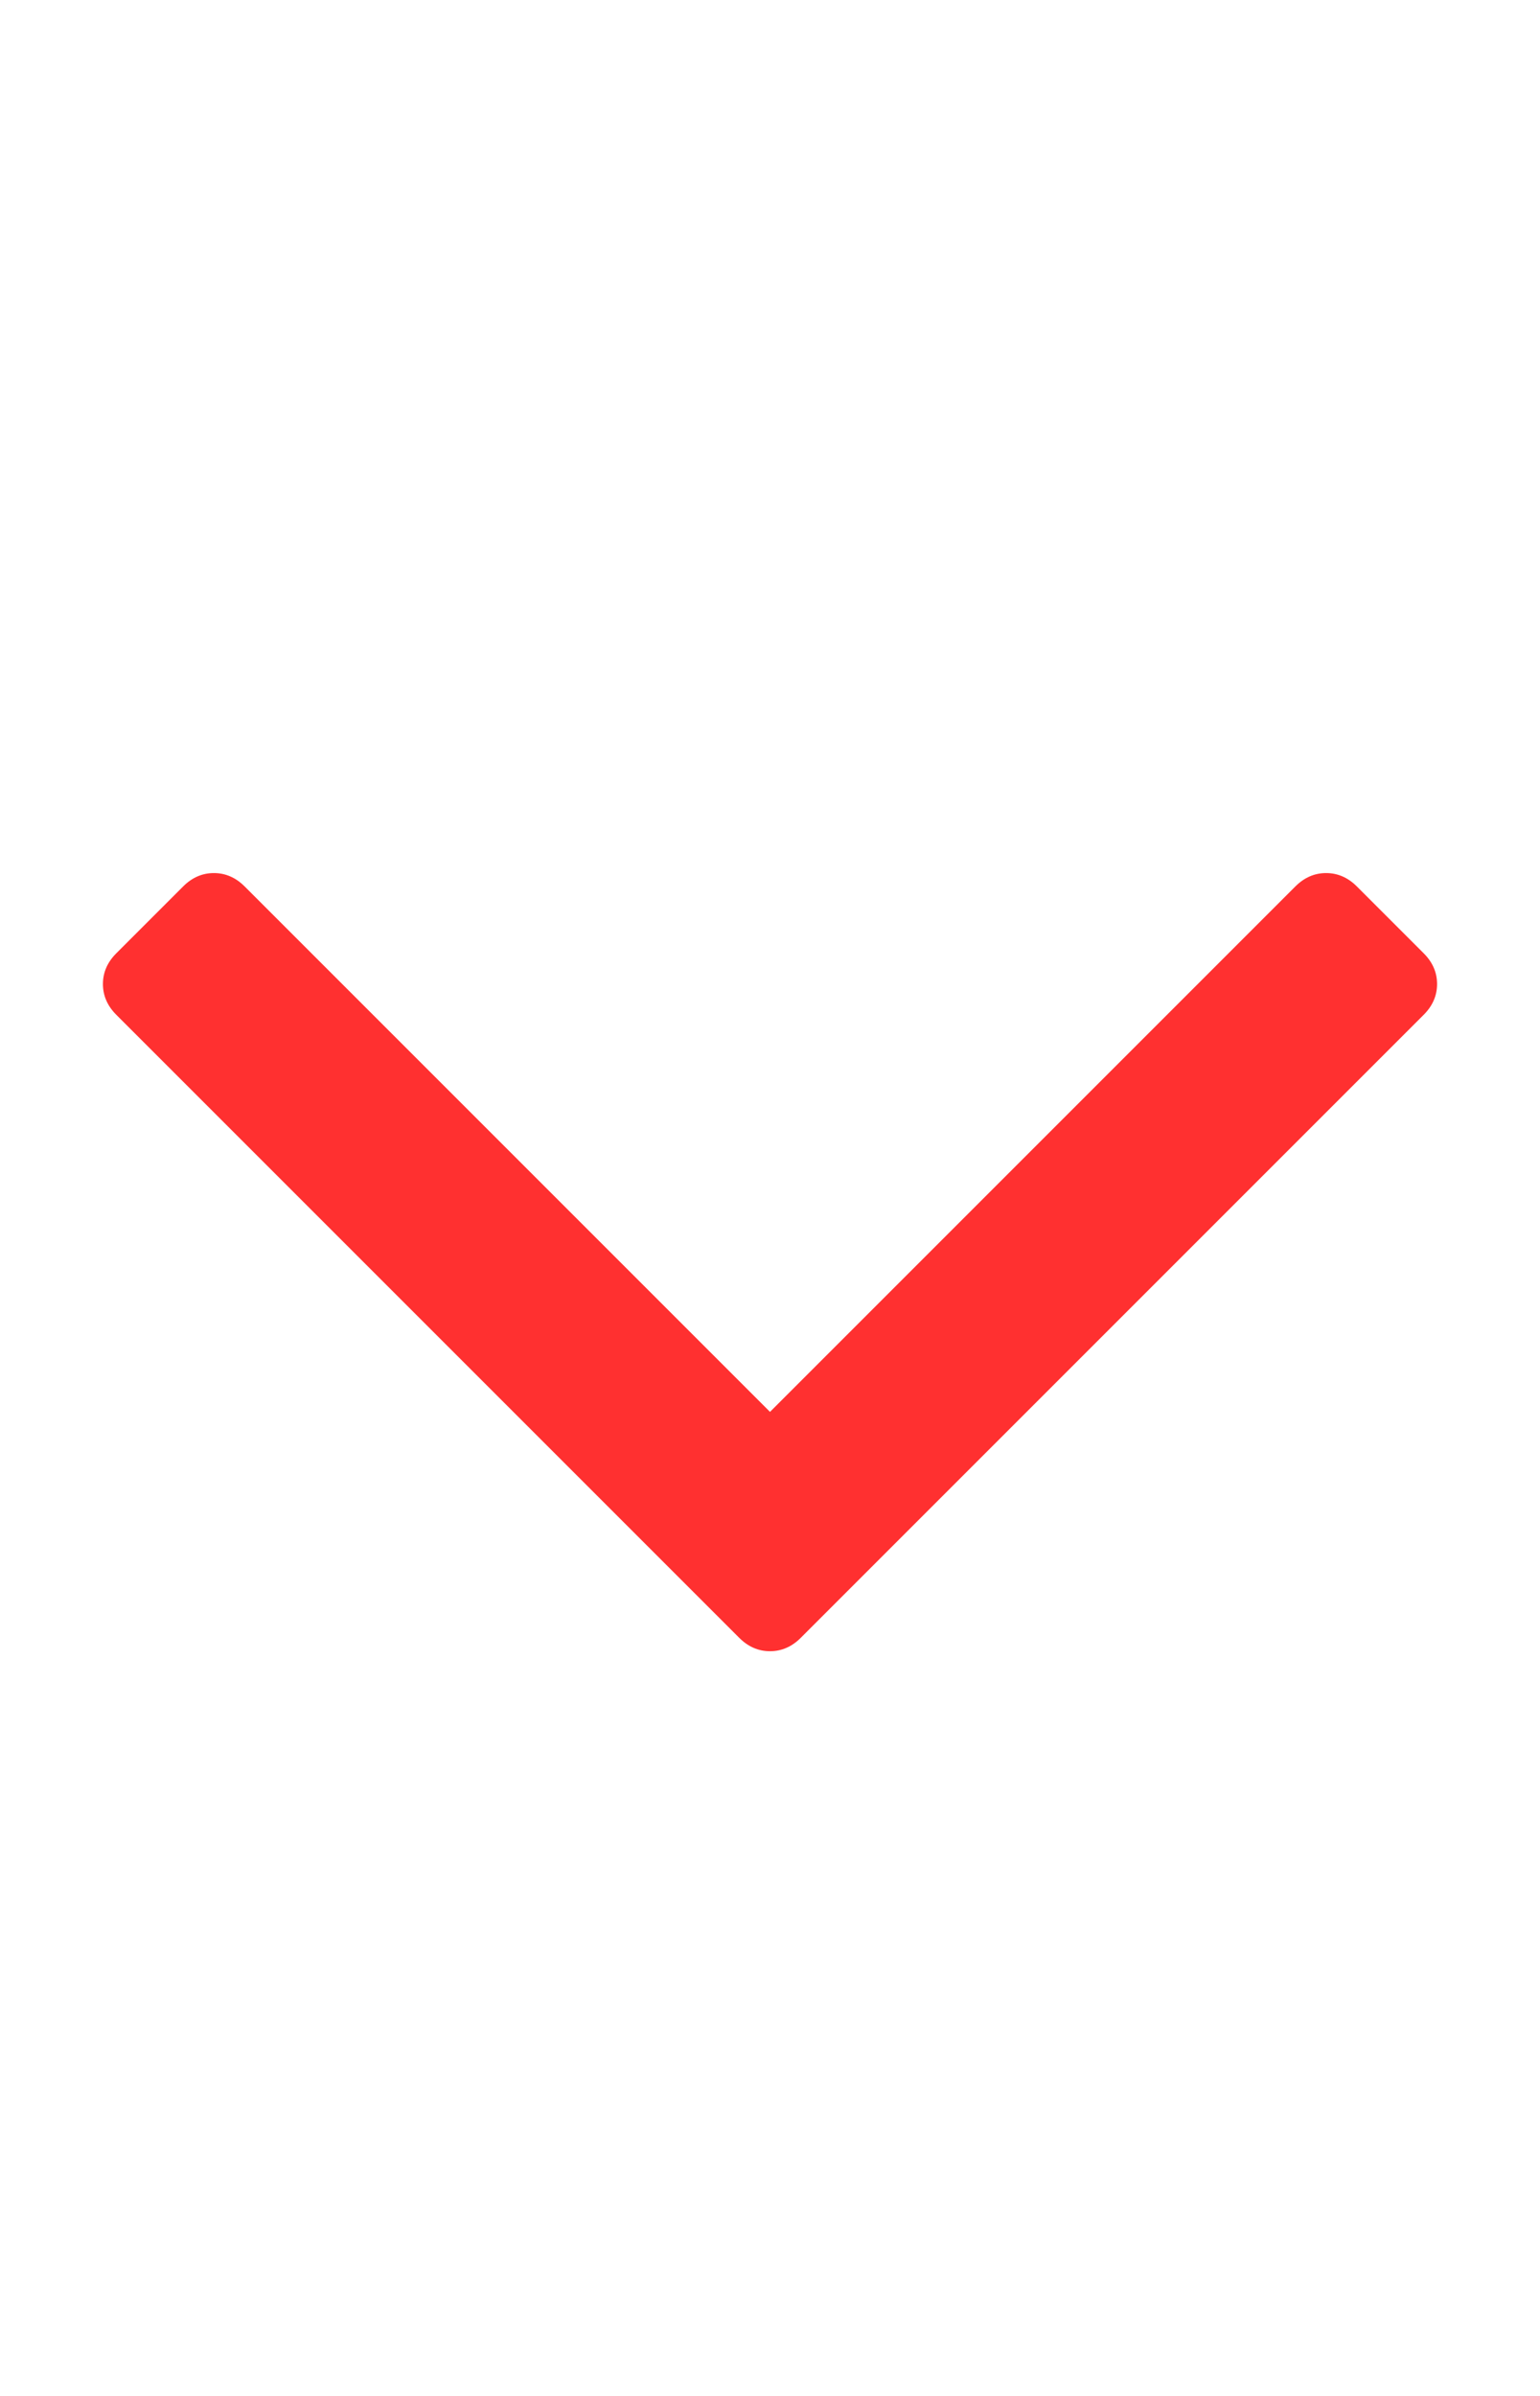 <svg class="close" xmlns="http://www.w3.org/2000/svg" viewBox="0 0 1152 1792" style="background-color: inherit !important; color: rgb(88, 88, 88);" fill="rgb(255, 48, 48)"> <path fill="inherit" d="M1075 736q0 13-10 23l-466 466q-10 10-23 10t-23-10l-466-466q-10-10-10-23t10-23l50-50q10-10 23-10t23 10l393 393 393-393q10-10 23-10t23 10l50 50q10 10 10 23z"></path> 
</svg>